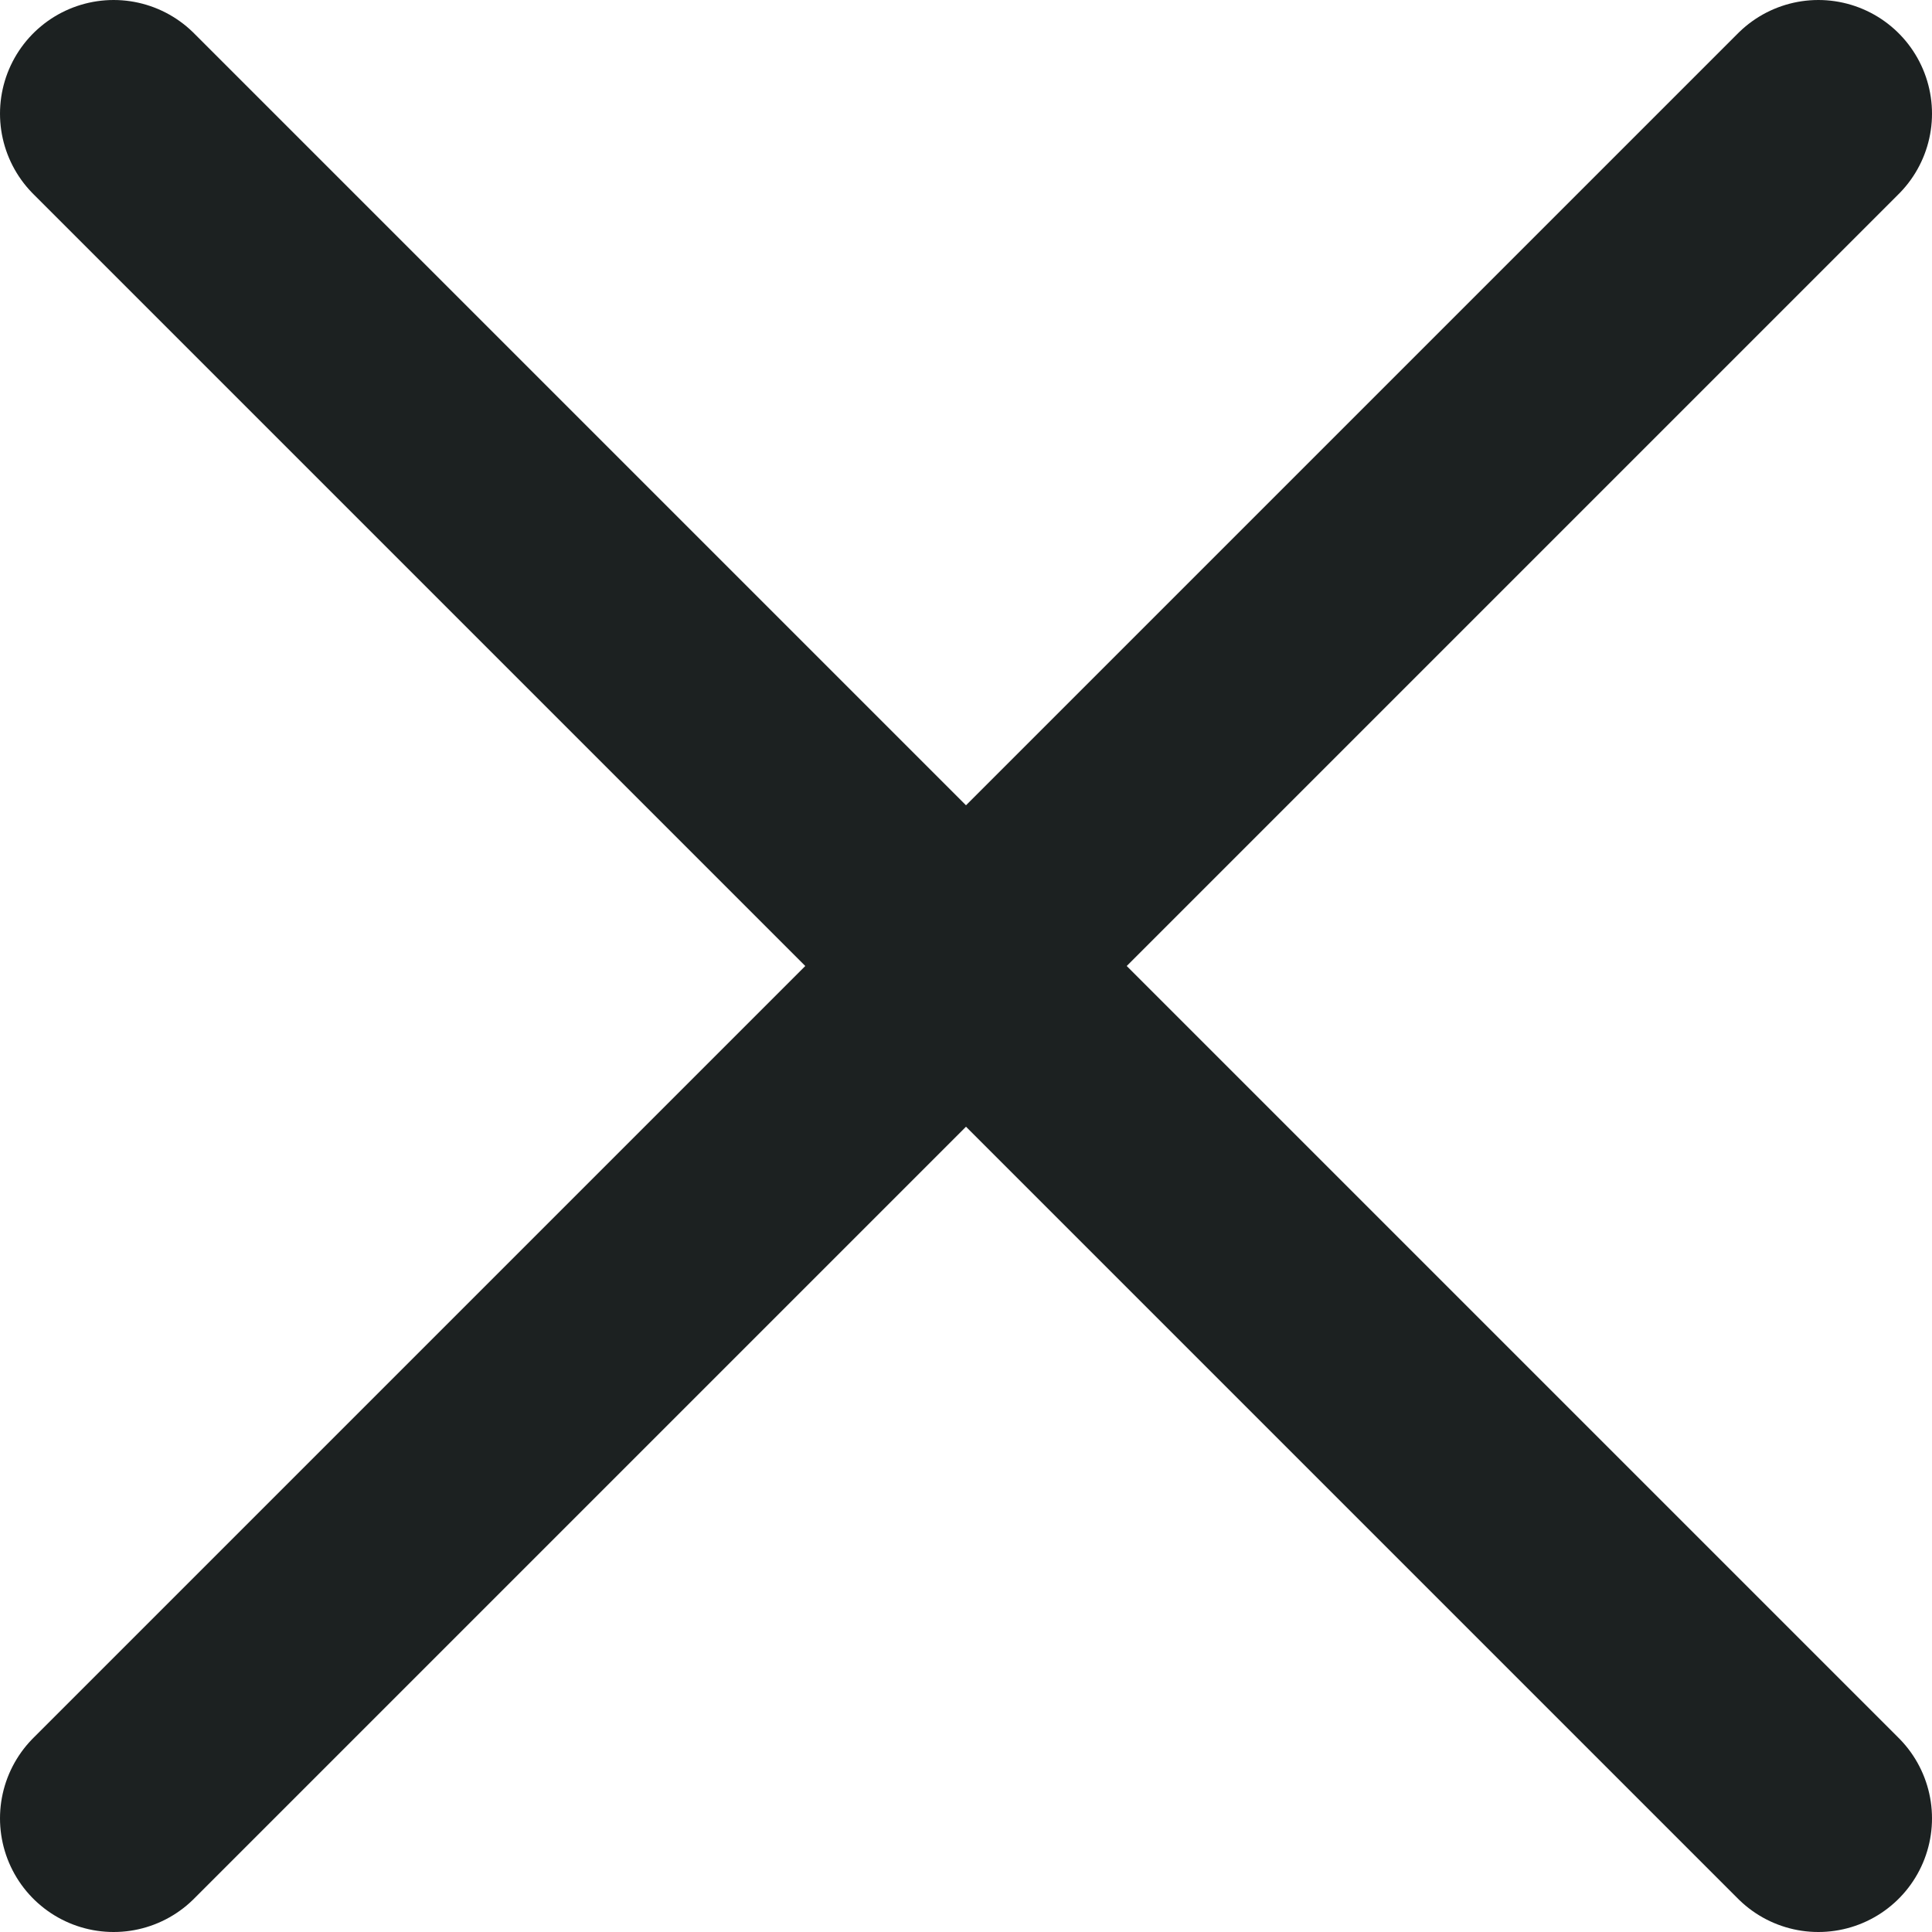 <?xml version="1.0" encoding="UTF-8"?> <svg xmlns="http://www.w3.org/2000/svg" width="17" height="17" viewBox="0 0 17 17" fill="none"><path d="M1 1L16 16M16 1L1 16" stroke="#1C2121" stroke-width="2" stroke-linecap="round"></path></svg> 